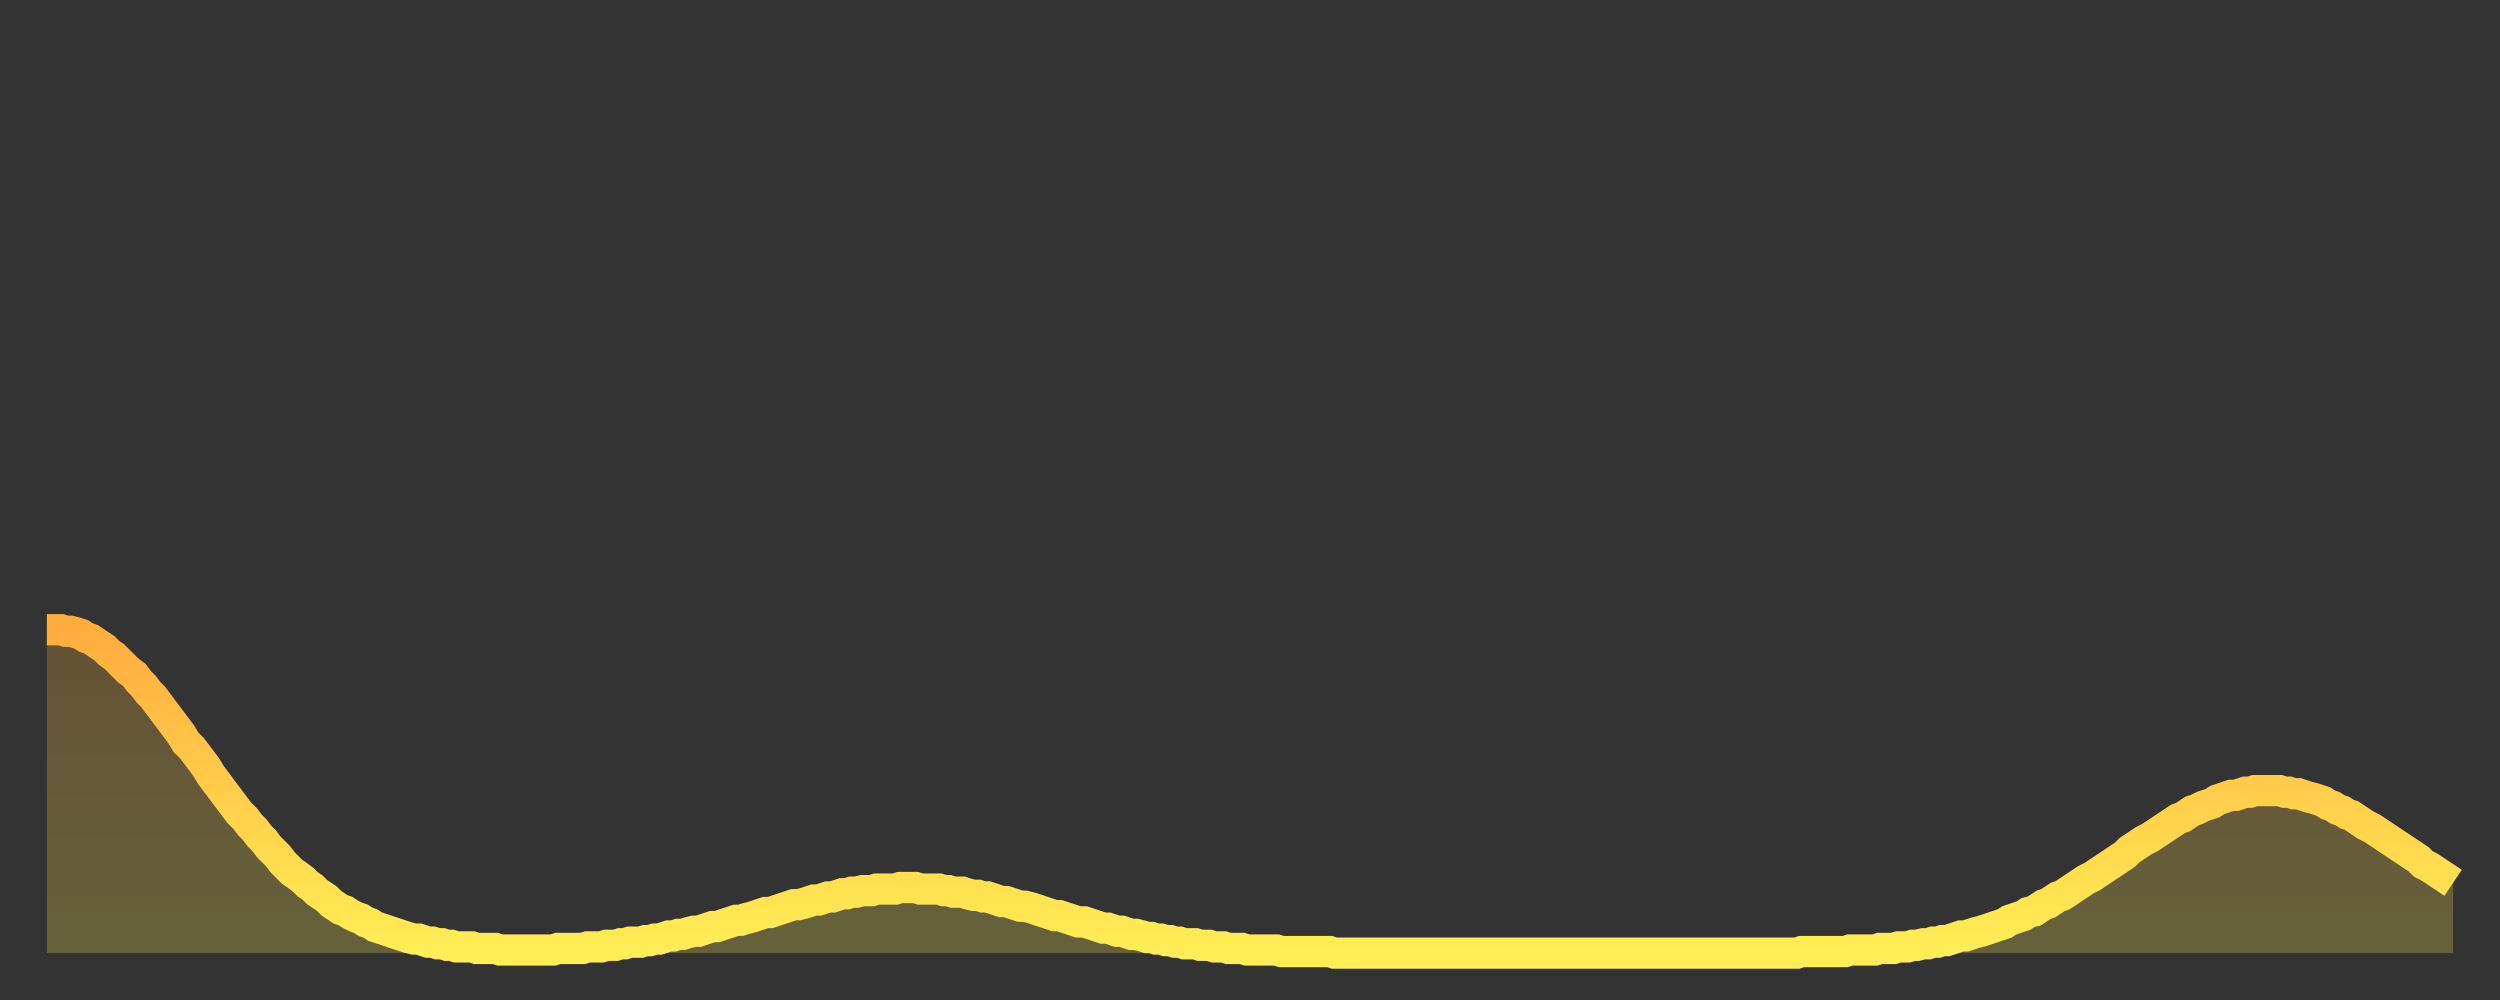 <?xml version="1.0" encoding="utf-8" ?>
<svg baseProfile="full" height="64" version="1.1" width="160" xmlns="http://www.w3.org/2000/svg" xmlns:ev="http://www.w3.org/2001/xml-events" xmlns:xlink="http://www.w3.org/1999/xlink"><rect width="100%" height="100%" fill="#333333" stroke="none"/><defs><linearGradient id="id2070934" x1="0" x2="0" y1="0" y2="1"><stop offset="0%" stop-color="#ffac3f" /><stop offset="50%" stop-color="#ffcd4a" /><stop offset="100%" stop-color="#ffee55" /></linearGradient></defs><g transform="translate(3,3)"><g><path d="M 0.0 37.3 0.3 37.3 0.6 37.3 0.9 37.3 1.2 37.4 1.5 37.4 1.9 37.5 2.2 37.6 2.5 37.8 2.8 37.9 3.1 38.1 3.4 38.3 3.7 38.5 4.0 38.8 4.3 39.0 4.6 39.3 4.9 39.6 5.2 39.9 5.6 40.2 5.9 40.6 6.2 40.9 6.5 41.3 6.8 41.6 7.1 42.0 7.4 42.4 7.7 42.8 8.0 43.2 8.3 43.6 8.6 44.0 8.9 44.5 9.3 44.9 9.6 45.3 9.9 45.7 10.2 46.1 10.5 46.6 10.8 47.0 11.1 47.4 11.4 47.8 11.7 48.2 12.0 48.6 12.3 49.0 12.7 49.4 13.0 49.8 13.3 50.1 13.6 50.5 13.9 50.8 14.2 51.2 14.5 51.5 14.8 51.8 15.1 52.2 15.4 52.5 15.7 52.8 16.0 53.0 16.4 53.3 16.7 53.6 17.0 53.8 17.3 54.1 17.6 54.3 17.9 54.5 18.2 54.8 18.5 55.0 18.8 55.2 19.1 55.3 19.4 55.5 19.8 55.7 20.1 55.8 20.4 56.0 20.7 56.1 21.0 56.3 21.3 56.4 21.6 56.5 21.9 56.6 22.2 56.7 22.5 56.8 22.8 56.9 23.1 57.0 23.5 57.1 23.8 57.1 24.1 57.2 24.4 57.3 24.7 57.3 25.0 57.4 25.3 57.4 25.6 57.5 25.9 57.5 26.2 57.6 26.5 57.6 26.8 57.6 27.2 57.6 27.5 57.7 27.8 57.7 28.1 57.7 28.4 57.7 28.7 57.7 29.0 57.8 29.3 57.8 29.6 57.8 29.9 57.8 30.2 57.8 30.6 57.8 30.9 57.8 31.2 57.8 31.5 57.8 31.8 57.8 32.1 57.8 32.4 57.8 32.7 57.7 33.0 57.7 33.3 57.7 33.6 57.7 33.9 57.7 34.3 57.7 34.6 57.6 34.9 57.6 35.2 57.6 35.5 57.6 35.8 57.5 36.1 57.5 36.4 57.5 36.7 57.4 37.0 57.4 37.3 57.3 37.7 57.3 38.0 57.3 38.3 57.2 38.6 57.2 38.9 57.1 39.2 57.1 39.5 57.0 39.8 56.9 40.1 56.9 40.4 56.8 40.7 56.8 41.0 56.7 41.4 56.6 41.7 56.6 42.0 56.5 42.3 56.4 42.6 56.3 42.9 56.3 43.2 56.2 43.5 56.1 43.8 56.0 44.1 55.9 44.4 55.9 44.7 55.8 45.1 55.7 45.4 55.6 45.7 55.5 46.0 55.4 46.3 55.4 46.6 55.3 46.9 55.2 47.2 55.1 47.5 55.0 47.8 54.9 48.1 54.9 48.5 54.8 48.8 54.7 49.1 54.6 49.4 54.6 49.7 54.5 50.0 54.4 50.3 54.4 50.6 54.3 50.9 54.2 51.2 54.2 51.5 54.1 51.8 54.1 52.2 54.0 52.5 54.0 52.8 54.0 53.1 53.9 53.4 53.9 53.7 53.9 54.0 53.9 54.3 53.9 54.6 53.8 54.9 53.8 55.2 53.8 55.6 53.8 55.9 53.9 56.2 53.9 56.5 53.9 56.8 53.9 57.1 53.9 57.4 54.0 57.7 54.0 58.0 54.1 58.3 54.1 58.6 54.1 58.9 54.2 59.3 54.3 59.6 54.3 59.9 54.4 60.2 54.4 60.5 54.5 60.8 54.6 61.1 54.7 61.4 54.7 61.7 54.8 62.0 54.9 62.3 55.0 62.6 55.0 63.0 55.1 63.3 55.2 63.6 55.3 63.9 55.4 64.2 55.5 64.5 55.6 64.8 55.6 65.1 55.7 65.4 55.8 65.7 55.9 66.0 56.0 66.4 56.0 66.7 56.1 67.0 56.2 67.3 56.3 67.6 56.4 67.9 56.4 68.2 56.5 68.5 56.6 68.8 56.6 69.1 56.7 69.4 56.8 69.7 56.8 70.1 56.9 70.4 57.0 70.7 57.0 71.0 57.1 71.3 57.1 71.6 57.2 71.9 57.2 72.2 57.3 72.5 57.3 72.8 57.4 73.1 57.4 73.5 57.4 73.8 57.5 74.1 57.5 74.4 57.5 74.7 57.6 75.0 57.6 75.3 57.6 75.6 57.7 75.9 57.7 76.2 57.7 76.5 57.7 76.8 57.8 77.2 57.8 77.5 57.8 77.8 57.8 78.1 57.8 78.4 57.8 78.7 57.8 79.0 57.9 79.3 57.9 79.6 57.9 79.9 57.9 80.2 57.9 80.5 57.9 80.9 57.9 81.2 57.9 81.5 57.9 81.8 57.9 82.1 57.9 82.4 58.0 82.7 58.0 83.0 58.0 83.3 58.0 83.6 58.0 83.9 58.0 84.3 58.0 84.6 58.0 84.9 58.0 85.2 58.0 85.5 58.0 85.8 58.0 86.1 58.0 86.4 58.0 86.7 58.0 87.0 58.0 87.3 58.0 87.6 58.0 88.0 58.0 88.3 58.0 88.6 58.0 88.9 58.0 89.2 58.0 89.5 58.0 89.8 58.0 90.1 58.0 90.4 58.0 90.7 58.0 91.0 58.0 91.4 58.0 91.7 58.0 92.0 58.0 92.3 58.0 92.6 58.0 92.9 58.0 93.2 58.0 93.5 58.0 93.8 58.0 94.1 58.0 94.4 58.0 94.7 58.0 95.1 58.0 95.4 58.0 95.7 58.0 96.0 58.0 96.3 58.0 96.6 58.0 96.9 58.0 97.2 58.0 97.5 58.0 97.8 58.0 98.1 58.0 98.4 58.0 98.8 58.0 99.1 58.0 99.4 58.0 99.7 58.0 100.0 58.0 100.3 58.0 100.6 58.0 100.9 58.0 101.2 58.0 101.5 58.0 101.8 58.0 102.2 58.0 102.5 58.0 102.8 58.0 103.1 58.0 103.4 58.0 103.7 58.0 104.0 58.0 104.3 58.0 104.6 58.0 104.9 58.0 105.2 58.0 105.5 58.0 105.9 58.0 106.2 58.0 106.5 58.0 106.8 58.0 107.1 58.0 107.4 58.0 107.7 58.0 108.0 58.0 108.3 58.0 108.6 58.0 108.9 58.0 109.3 58.0 109.6 58.0 109.9 58.0 110.2 58.0 110.5 58.0 110.8 58.0 111.1 58.0 111.4 58.0 111.7 58.0 112.0 58.0 112.3 57.9 112.6 57.9 113.0 57.9 113.3 57.9 113.6 57.9 113.9 57.9 114.2 57.9 114.5 57.9 114.8 57.9 115.1 57.9 115.4 57.8 115.7 57.8 116.0 57.8 116.3 57.8 116.7 57.8 117.0 57.8 117.3 57.7 117.6 57.7 117.9 57.7 118.2 57.7 118.5 57.6 118.8 57.6 119.1 57.6 119.4 57.5 119.7 57.5 120.1 57.4 120.4 57.4 120.7 57.3 121.0 57.3 121.3 57.2 121.6 57.2 121.9 57.1 122.2 57.0 122.5 56.9 122.8 56.9 123.1 56.8 123.4 56.7 123.8 56.6 124.1 56.5 124.4 56.4 124.7 56.3 125.0 56.2 125.3 56.1 125.6 55.9 125.9 55.8 126.2 55.7 126.5 55.6 126.8 55.4 127.2 55.3 127.5 55.1 127.8 54.9 128.1 54.8 128.4 54.6 128.7 54.4 129.0 54.3 129.3 54.1 129.6 53.9 129.9 53.7 130.2 53.5 130.5 53.3 130.9 53.1 131.2 52.9 131.5 52.7 131.8 52.5 132.1 52.3 132.4 52.1 132.7 51.9 133.0 51.7 133.3 51.4 133.6 51.2 133.9 51.0 134.2 50.8 134.6 50.6 134.9 50.4 135.2 50.2 135.5 50.0 135.8 49.8 136.1 49.6 136.4 49.4 136.7 49.3 137.0 49.1 137.3 48.9 137.6 48.8 138.0 48.6 138.3 48.5 138.6 48.4 138.9 48.2 139.2 48.1 139.5 48.0 139.8 47.9 140.1 47.9 140.4 47.8 140.7 47.7 141.0 47.7 141.3 47.6 141.7 47.6 142.0 47.6 142.3 47.6 142.6 47.6 142.9 47.6 143.2 47.7 143.5 47.7 143.8 47.8 144.1 47.8 144.4 47.9 144.7 48.0 145.1 48.1 145.4 48.2 145.7 48.3 146.0 48.5 146.3 48.6 146.6 48.8 146.9 48.9 147.2 49.1 147.5 49.2 147.8 49.4 148.1 49.6 148.4 49.8 148.8 50.0 149.1 50.2 149.4 50.4 149.7 50.6 150.0 50.8 150.3 51.0 150.6 51.2 150.9 51.4 151.2 51.6 151.5 51.8 151.8 52.0 152.1 52.3 152.5 52.5 152.8 52.7 153.1 52.9 153.4 53.1 153.7 53.3 154.0 53.5" fill="none" id="graph-curve" opacity="1" stroke="url(#id2070934)" stroke-width="2" /><path d="M 0 58 L 0.0 37.3 0.3 37.3 0.6 37.3 0.9 37.3 1.2 37.4 1.5 37.4 1.9 37.5 2.2 37.6 2.5 37.8 2.8 37.9 3.1 38.1 3.4 38.3 3.7 38.5 4.0 38.8 4.3 39.0 4.6 39.3 4.9 39.6 5.2 39.9 5.6 40.2 5.9 40.6 6.2 40.9 6.5 41.3 6.8 41.6 7.1 42.0 7.4 42.4 7.7 42.8 8.0 43.2 8.3 43.6 8.6 44.0 8.9 44.5 9.3 44.9 9.6 45.3 9.9 45.7 10.2 46.1 10.5 46.6 10.8 47.0 11.1 47.4 11.4 47.8 11.7 48.2 12.0 48.6 12.3 49.0 12.7 49.4 13.0 49.8 13.3 50.1 13.6 50.5 13.9 50.8 14.2 51.2 14.5 51.5 14.8 51.8 15.1 52.2 15.4 52.5 15.7 52.8 16.0 53.0 16.4 53.3 16.7 53.6 17.0 53.8 17.3 54.1 17.6 54.3 17.9 54.5 18.2 54.8 18.5 55.0 18.8 55.2 19.1 55.3 19.4 55.5 19.8 55.7 20.1 55.8 20.4 56.0 20.7 56.1 21.0 56.3 21.3 56.4 21.6 56.5 21.9 56.6 22.2 56.7 22.5 56.8 22.8 56.9 23.1 57.0 23.5 57.1 23.8 57.1 24.1 57.2 24.4 57.3 24.7 57.3 25.0 57.4 25.3 57.4 25.6 57.5 25.9 57.5 26.2 57.6 26.5 57.6 26.8 57.6 27.2 57.6 27.5 57.7 27.8 57.7 28.1 57.7 28.4 57.7 28.7 57.7 29.0 57.8 29.3 57.8 29.6 57.8 29.9 57.8 30.2 57.8 30.6 57.8 30.9 57.8 31.2 57.8 31.5 57.8 31.8 57.8 32.1 57.8 32.4 57.8 32.7 57.7 33.0 57.7 33.3 57.7 33.6 57.7 33.9 57.7 34.3 57.7 34.6 57.6 34.9 57.6 35.2 57.6 35.5 57.6 35.8 57.5 36.1 57.5 36.4 57.5 36.7 57.4 37.0 57.4 37.3 57.3 37.7 57.3 38.0 57.3 38.3 57.2 38.6 57.2 38.9 57.1 39.2 57.1 39.5 57.0 39.8 56.9 40.1 56.9 40.4 56.8 40.7 56.8 41.0 56.7 41.4 56.6 41.7 56.6 42.0 56.5 42.3 56.4 42.6 56.3 42.9 56.3 43.2 56.2 43.5 56.1 43.8 56.0 44.1 55.9 44.4 55.9 44.7 55.8 45.1 55.7 45.4 55.6 45.7 55.5 46.0 55.4 46.3 55.4 46.6 55.3 46.9 55.2 47.2 55.1 47.5 55.0 47.8 54.9 48.1 54.9 48.5 54.8 48.8 54.7 49.1 54.6 49.4 54.6 49.7 54.5 50.0 54.4 50.3 54.4 50.6 54.3 50.9 54.2 51.2 54.2 51.5 54.1 51.8 54.1 52.2 54.0 52.5 54.0 52.8 54.0 53.1 53.9 53.4 53.9 53.7 53.9 54.0 53.9 54.3 53.9 54.6 53.8 54.9 53.8 55.2 53.8 55.6 53.8 55.9 53.9 56.2 53.9 56.5 53.9 56.8 53.9 57.1 53.9 57.4 54.0 57.7 54.0 58.0 54.1 58.3 54.1 58.6 54.1 58.9 54.2 59.3 54.3 59.6 54.3 59.9 54.4 60.2 54.4 60.5 54.5 60.8 54.6 61.1 54.7 61.4 54.7 61.7 54.8 62.0 54.9 62.3 55.0 62.6 55.0 63.0 55.1 63.3 55.2 63.6 55.3 63.9 55.4 64.2 55.5 64.5 55.6 64.8 55.6 65.1 55.7 65.4 55.8 65.7 55.9 66.0 56.0 66.4 56.0 66.7 56.1 67.0 56.2 67.3 56.3 67.6 56.4 67.9 56.4 68.2 56.5 68.5 56.6 68.8 56.6 69.1 56.7 69.4 56.8 69.7 56.8 70.1 56.9 70.4 57.0 70.7 57.0 71.0 57.1 71.3 57.1 71.6 57.2 71.9 57.2 72.2 57.3 72.5 57.3 72.8 57.4 73.1 57.4 73.5 57.4 73.8 57.5 74.1 57.5 74.4 57.5 74.7 57.6 75.0 57.6 75.3 57.6 75.6 57.7 75.9 57.7 76.2 57.7 76.5 57.7 76.8 57.8 77.2 57.8 77.5 57.8 77.8 57.8 78.1 57.8 78.4 57.8 78.7 57.8 79.0 57.9 79.3 57.9 79.6 57.9 79.9 57.9 80.2 57.9 80.5 57.9 80.9 57.9 81.2 57.9 81.5 57.9 81.8 57.9 82.1 57.9 82.4 58.0 82.7 58.0 83.0 58.0 83.3 58.0 83.6 58.0 83.9 58.0 84.3 58.0 84.6 58.0 84.9 58.0 85.2 58.0 85.5 58.0 85.8 58.0 86.1 58.0 86.4 58.0 86.7 58.0 87.0 58.0 87.3 58.0 87.6 58.0 88.0 58.0 88.3 58.0 88.6 58.0 88.9 58.0 89.2 58.0 89.5 58.0 89.8 58.0 90.1 58.0 90.4 58.0 90.7 58.0 91.0 58.0 91.4 58.0 91.7 58.0 92.0 58.0 92.3 58.0 92.6 58.0 92.9 58.0 93.2 58.0 93.5 58.0 93.8 58.0 94.1 58.0 94.4 58.0 94.7 58.0 95.1 58.0 95.4 58.0 95.7 58.0 96.0 58.0 96.3 58.0 96.6 58.0 96.9 58.0 97.2 58.0 97.5 58.0 97.8 58.0 98.1 58.0 98.4 58.0 98.8 58.0 99.1 58.0 99.4 58.0 99.7 58.0 100.0 58.0 100.3 58.0 100.6 58.0 100.9 58.0 101.2 58.0 101.5 58.0 101.8 58.0 102.2 58.0 102.5 58.0 102.8 58.0 103.1 58.0 103.4 58.0 103.7 58.0 104.0 58.0 104.3 58.0 104.6 58.0 104.9 58.0 105.2 58.0 105.5 58.0 105.9 58.0 106.2 58.0 106.5 58.0 106.8 58.0 107.1 58.0 107.4 58.0 107.7 58.0 108.0 58.0 108.3 58.0 108.6 58.0 108.9 58.0 109.3 58.0 109.6 58.0 109.9 58.0 110.2 58.0 110.5 58.0 110.8 58.0 111.1 58.0 111.4 58.0 111.7 58.0 112.0 58.0 112.3 57.9 112.6 57.9 113.0 57.9 113.3 57.9 113.6 57.9 113.9 57.9 114.2 57.9 114.5 57.9 114.8 57.9 115.1 57.9 115.4 57.8 115.7 57.8 116.0 57.8 116.3 57.8 116.7 57.8 117.0 57.8 117.3 57.7 117.6 57.7 117.9 57.7 118.2 57.7 118.5 57.6 118.8 57.6 119.1 57.6 119.4 57.5 119.7 57.5 120.1 57.4 120.4 57.4 120.7 57.3 121.0 57.3 121.3 57.2 121.6 57.2 121.9 57.1 122.2 57.0 122.5 56.9 122.8 56.9 123.1 56.8 123.4 56.7 123.8 56.6 124.1 56.5 124.4 56.4 124.7 56.3 125.0 56.2 125.3 56.1 125.6 55.9 125.9 55.8 126.2 55.7 126.5 55.6 126.8 55.4 127.2 55.3 127.5 55.1 127.8 54.9 128.1 54.8 128.4 54.6 128.7 54.4 129.0 54.3 129.3 54.1 129.6 53.9 129.9 53.7 130.2 53.5 130.5 53.3 130.9 53.1 131.2 52.9 131.5 52.7 131.8 52.5 132.1 52.3 132.4 52.1 132.7 51.9 133.0 51.7 133.3 51.4 133.6 51.2 133.9 51.0 134.2 50.8 134.6 50.6 134.9 50.4 135.2 50.2 135.5 50.0 135.8 49.8 136.1 49.6 136.4 49.4 136.7 49.3 137.0 49.1 137.3 48.9 137.6 48.8 138.0 48.6 138.3 48.5 138.6 48.4 138.9 48.2 139.2 48.1 139.5 48.0 139.8 47.9 140.1 47.9 140.4 47.8 140.7 47.7 141.0 47.7 141.3 47.6 141.7 47.6 142.0 47.6 142.3 47.6 142.6 47.6 142.9 47.6 143.2 47.7 143.5 47.7 143.8 47.8 144.1 47.8 144.4 47.9 144.7 48.0 145.1 48.1 145.4 48.2 145.7 48.3 146.0 48.5 146.3 48.6 146.6 48.8 146.9 48.9 147.2 49.1 147.5 49.2 147.8 49.4 148.1 49.6 148.4 49.8 148.8 50.0 149.1 50.2 149.4 50.4 149.7 50.6 150.0 50.8 150.3 51.0 150.6 51.2 150.9 51.4 151.2 51.6 151.5 51.8 151.8 52.0 152.1 52.3 152.5 52.5 152.8 52.7 153.1 52.9 153.4 53.1 153.7 53.3 154.0 53.5 154 58" fill="url(#id2070934)" fill-opacity=".25" id="graph-shadow" /></g></g></svg>